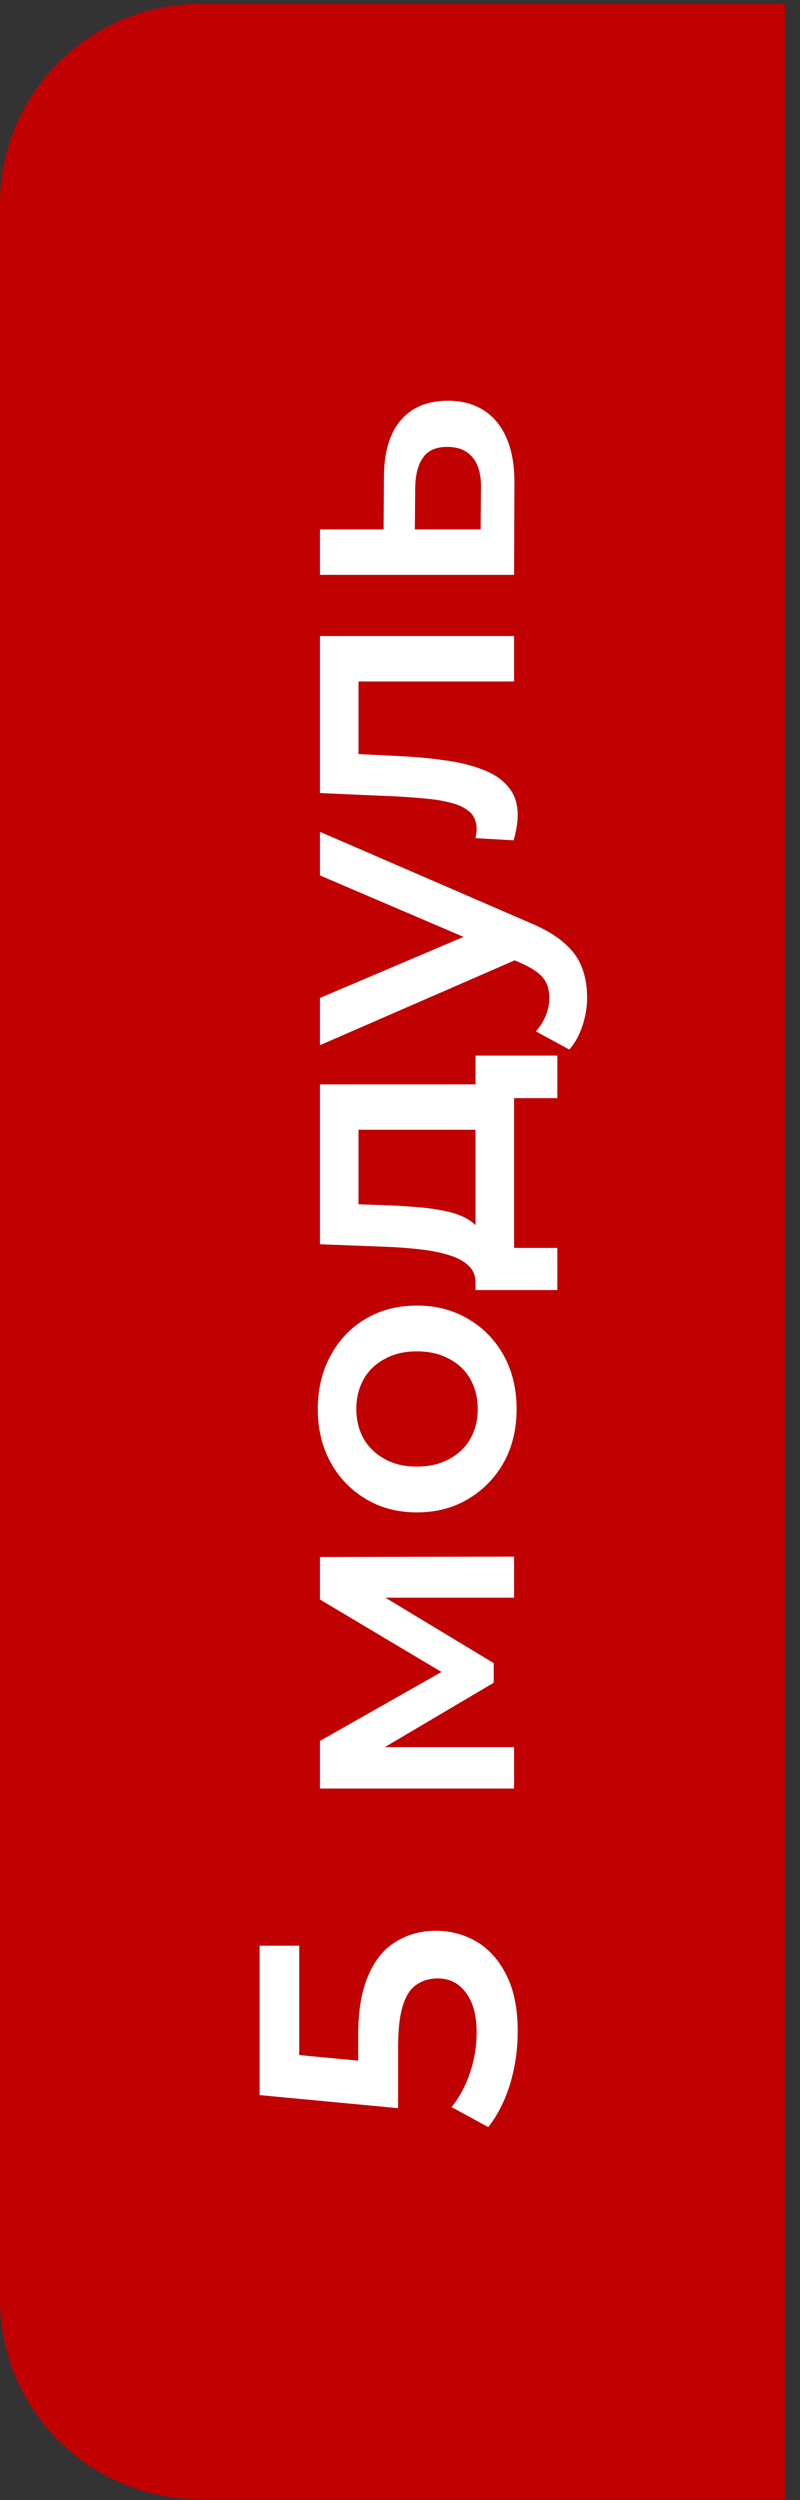 <?xml version="1.0" encoding="UTF-8"?> <svg xmlns="http://www.w3.org/2000/svg" width="40" height="125" viewBox="0 0 40 125" fill="none"><rect x="0" y="0" width="40" height="125" fill="#333333" stroke="none"/><path d="M0 10.197C0 4.674 4.477 0.197 10 0.197H39.25V124.951H10C4.477 124.951 0 120.474 0 114.951V10.197Z" fill="#C10001"></path><path d="M25.885 101.567C25.885 102.464 25.758 103.342 25.503 104.203C25.237 105.051 24.873 105.766 24.413 106.347L22.577 105.348C22.953 104.887 23.256 104.33 23.486 103.676C23.716 103.009 23.831 102.319 23.831 101.604C23.831 100.768 23.655 100.113 23.304 99.641C22.953 99.156 22.48 98.914 21.887 98.914C21.487 98.914 21.135 99.017 20.832 99.223C20.53 99.417 20.299 99.768 20.142 100.277C19.984 100.774 19.906 101.458 19.906 102.331L19.906 105.402L12.981 104.748L12.981 97.278L14.962 97.278L14.962 103.875L13.836 102.64L19.015 103.13L17.907 104.366L17.907 101.804C17.907 100.544 18.076 99.532 18.415 98.769C18.742 97.993 19.203 97.43 19.797 97.078C20.378 96.715 21.044 96.533 21.796 96.533C22.535 96.533 23.213 96.715 23.831 97.078C24.449 97.442 24.946 97.999 25.322 98.75C25.697 99.49 25.885 100.428 25.885 101.567ZM25.703 89.421L15.998 89.421L15.998 87.04L22.886 83.133L22.886 84.078L15.998 79.97L15.998 77.844L25.703 77.826L25.703 79.879L18.434 79.879L18.67 79.516L24.685 83.151L24.685 84.132L18.506 87.785L18.397 87.349L25.703 87.349L25.703 89.421ZM25.83 70.453C25.83 71.447 25.618 72.331 25.194 73.107C24.758 73.882 24.164 74.494 23.413 74.942C22.662 75.391 21.808 75.615 20.851 75.615C19.881 75.615 19.027 75.391 18.288 74.942C17.537 74.494 16.949 73.882 16.525 73.107C16.101 72.331 15.889 71.447 15.889 70.453C15.889 69.448 16.101 68.557 16.525 67.782C16.949 66.994 17.531 66.382 18.27 65.946C19.009 65.498 19.869 65.274 20.851 65.274C21.808 65.274 22.662 65.498 23.413 65.946C24.164 66.382 24.758 66.994 25.194 67.782C25.618 68.557 25.83 69.448 25.83 70.453ZM23.886 70.453C23.886 69.896 23.765 69.399 23.522 68.963C23.28 68.527 22.929 68.188 22.468 67.945C22.008 67.691 21.469 67.564 20.851 67.564C20.221 67.564 19.681 67.691 19.233 67.945C18.773 68.188 18.421 68.527 18.179 68.963C17.937 69.399 17.816 69.89 17.816 70.435C17.816 70.993 17.937 71.489 18.179 71.925C18.421 72.35 18.773 72.689 19.233 72.943C19.681 73.198 20.221 73.325 20.851 73.325C21.469 73.325 22.008 73.198 22.468 72.943C22.929 72.689 23.28 72.35 23.522 71.925C23.765 71.489 23.886 70.999 23.886 70.453ZM24.649 56.484L17.925 56.484L17.925 60.21L19.488 60.265C20.045 60.289 20.584 60.325 21.105 60.374C21.614 60.422 22.087 60.501 22.523 60.61C22.947 60.719 23.298 60.876 23.577 61.082C23.855 61.288 24.037 61.561 24.122 61.9L23.777 64.154C23.777 63.79 23.662 63.499 23.431 63.281C23.189 63.051 22.862 62.876 22.45 62.754C22.026 62.621 21.547 62.524 21.014 62.464C20.469 62.403 19.906 62.361 19.324 62.336L15.998 62.209L15.998 54.213L24.649 54.213L24.649 56.484ZM27.866 64.499L23.777 64.499L23.777 52.777L27.866 52.777L27.866 54.903L25.703 54.903L25.703 62.391L27.866 62.391L27.866 64.499ZM29.356 49.876C29.356 50.348 29.277 50.821 29.12 51.293C28.962 51.766 28.744 52.16 28.466 52.474L26.794 51.566C27 51.336 27.163 51.075 27.284 50.784C27.405 50.493 27.466 50.197 27.466 49.894C27.466 49.482 27.363 49.149 27.157 48.894C26.951 48.64 26.606 48.404 26.121 48.185L24.849 47.622L24.576 47.44L15.998 43.769L15.998 41.588L26.485 46.132C27.212 46.435 27.787 46.774 28.211 47.15C28.635 47.513 28.932 47.925 29.102 48.385C29.271 48.834 29.356 49.33 29.356 49.876ZM26.048 47.877L15.998 52.256L15.998 49.894L24.376 46.332L26.048 47.877ZM25.685 42.014L23.777 41.905C23.789 41.82 23.801 41.741 23.813 41.668C23.825 41.596 23.831 41.529 23.831 41.468C23.831 41.093 23.716 40.802 23.486 40.596C23.256 40.39 22.947 40.239 22.559 40.142C22.159 40.033 21.717 39.96 21.232 39.924C20.736 39.875 20.239 39.839 19.742 39.815L15.998 39.651L15.998 31.8L25.703 31.8L25.703 34.072L17.307 34.072L17.925 33.545L17.925 38.161L17.289 37.67L19.851 37.797C20.711 37.834 21.511 37.906 22.25 38.015C22.977 38.112 23.613 38.27 24.158 38.488C24.704 38.694 25.128 38.985 25.43 39.36C25.733 39.724 25.885 40.19 25.885 40.76C25.885 40.941 25.867 41.141 25.83 41.359C25.794 41.565 25.745 41.783 25.685 42.014ZM19.197 23.87C19.197 22.622 19.476 21.671 20.033 21.017C20.59 20.362 21.378 20.035 22.395 20.035C23.45 20.035 24.273 20.399 24.867 21.126C25.449 21.853 25.733 22.876 25.721 24.197L25.703 28.741L15.998 28.741L15.998 26.469L19.179 26.469L19.197 23.87ZM24.049 24.397C24.061 23.731 23.922 23.222 23.631 22.87C23.34 22.519 22.916 22.343 22.359 22.343C21.802 22.343 21.402 22.519 21.16 22.87C20.905 23.21 20.772 23.718 20.76 24.397L20.742 26.469L24.031 26.469L24.049 24.397Z" fill="white"></path></svg> 